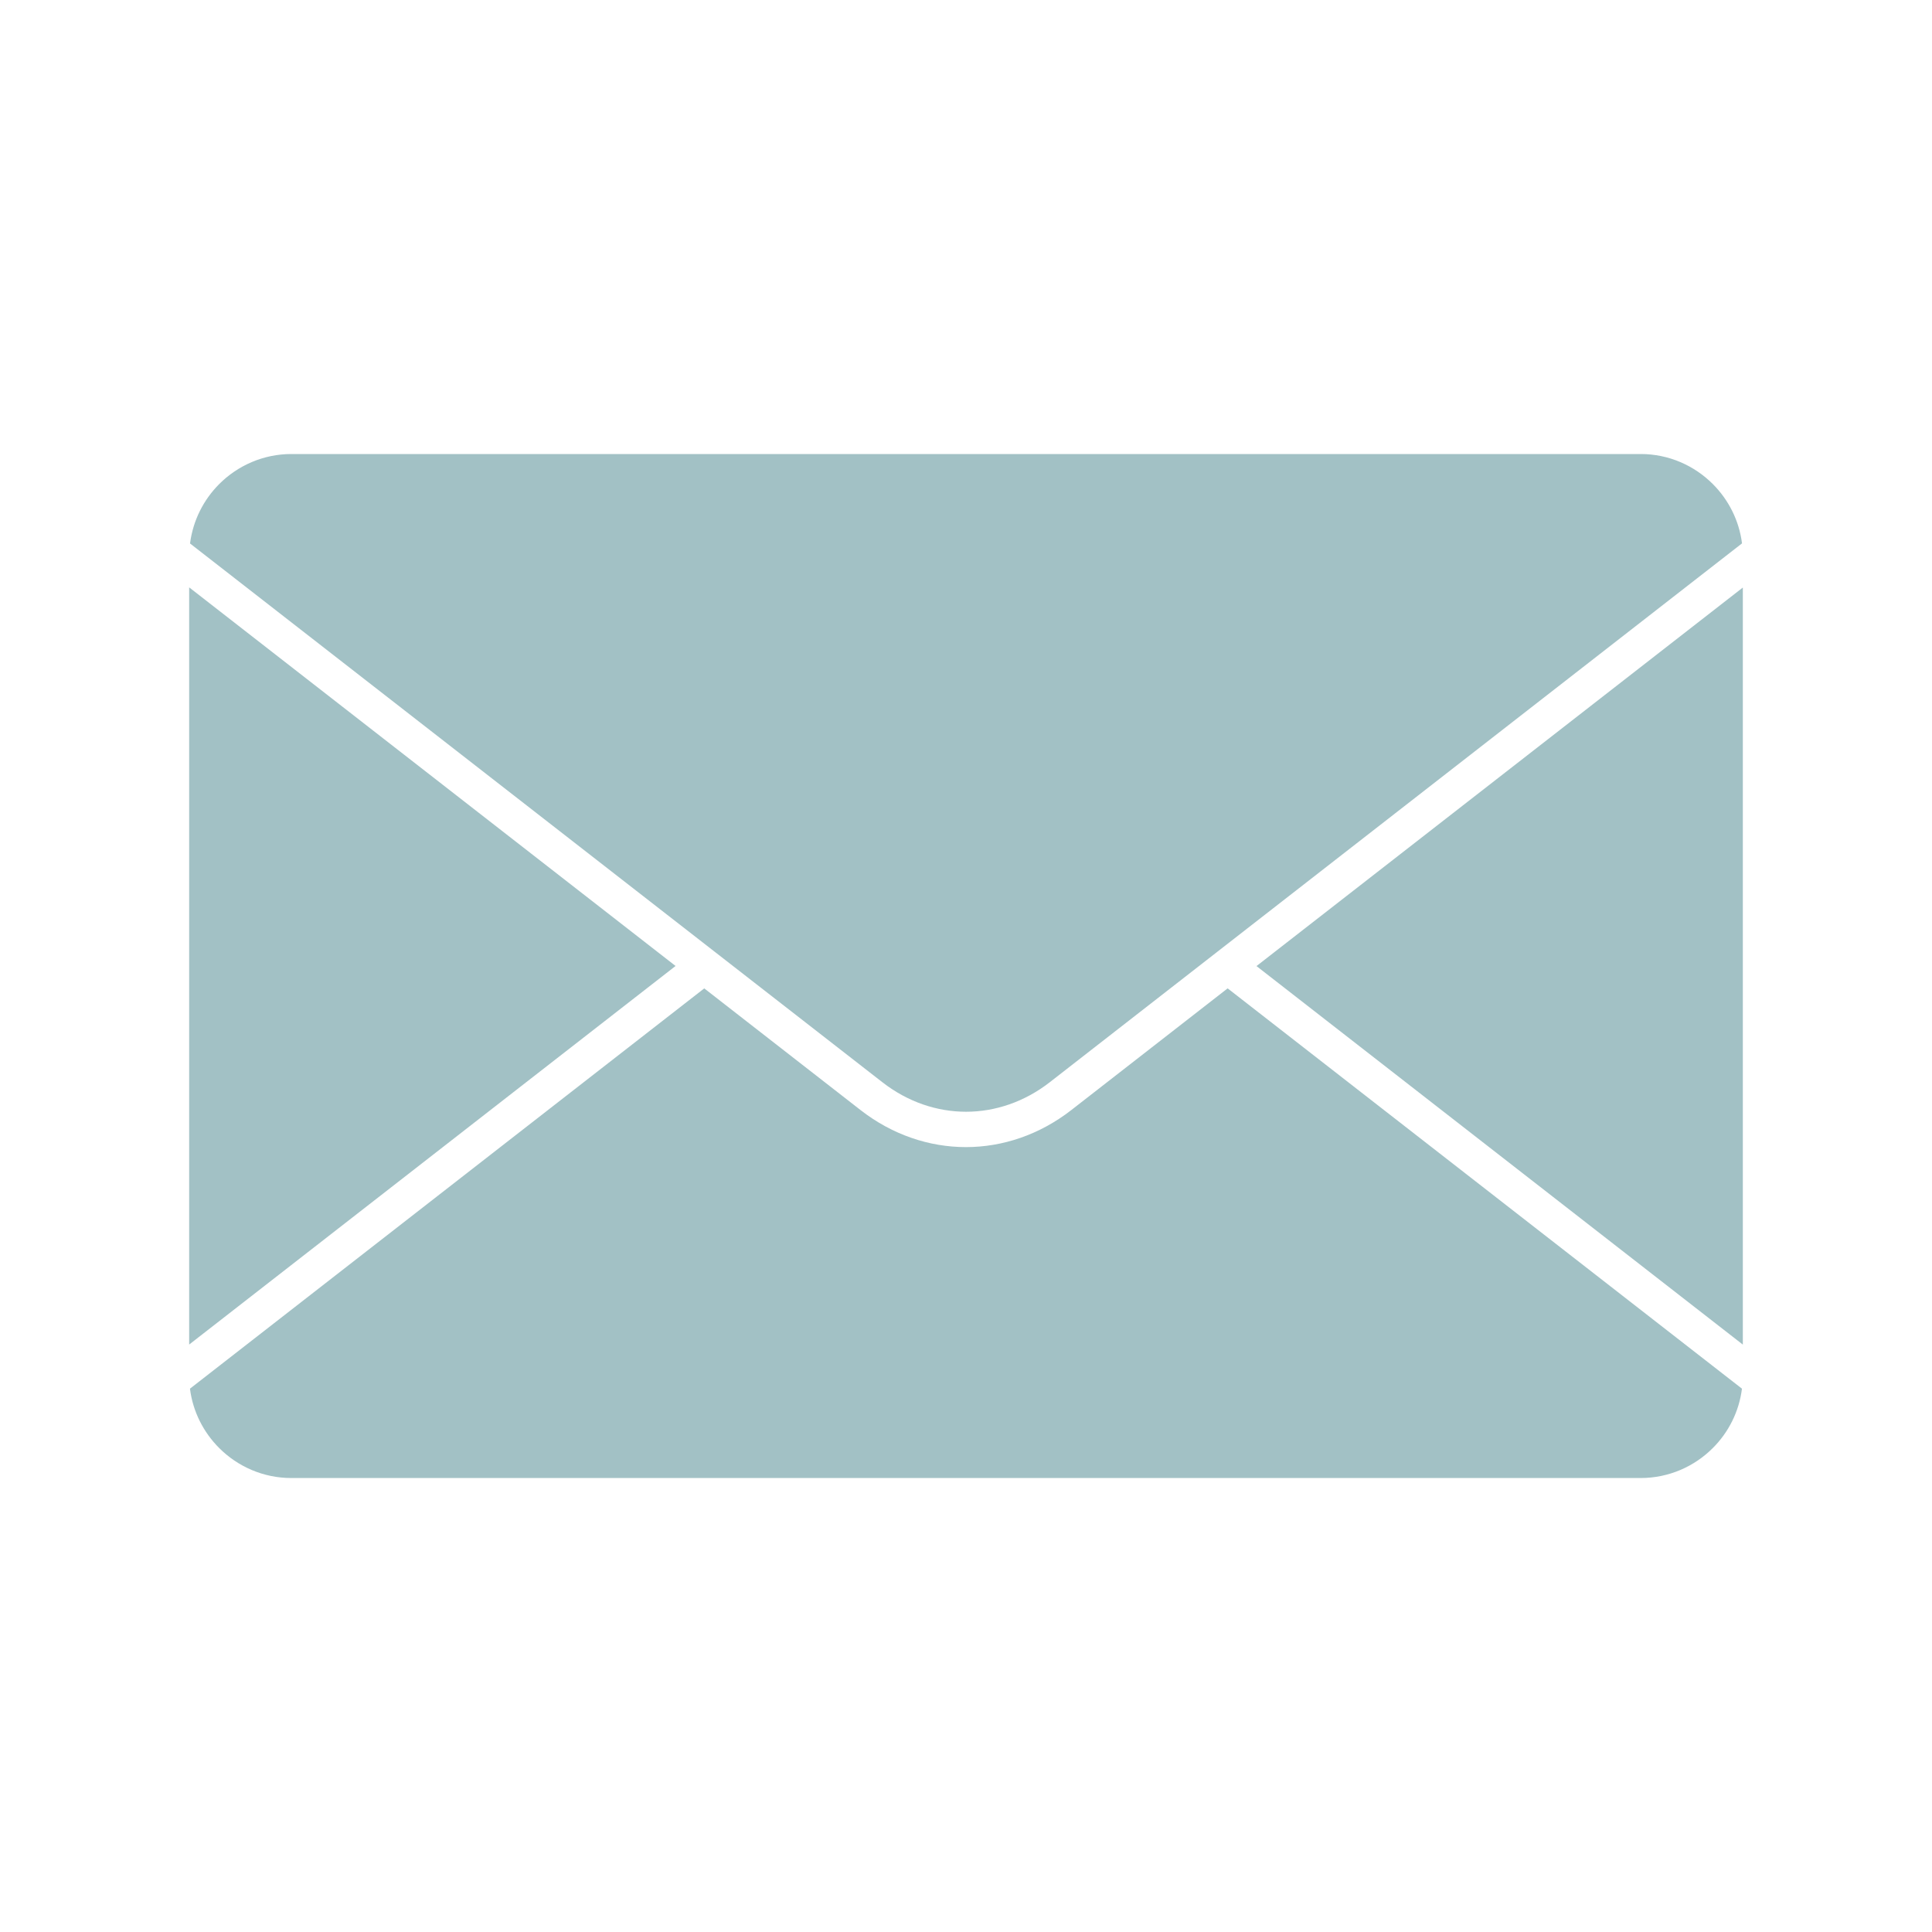 <?xml version="1.0" encoding="UTF-8"?>
<svg id="Ebene_2" data-name="Ebene 2" xmlns="http://www.w3.org/2000/svg" xmlns:xlink="http://www.w3.org/1999/xlink" viewBox="0 0 800 800">
  <defs>
    <style>
      .cls-1 {
        fill: none;
      }

      .cls-2 {
        fill: #a2c1c5;
      }

      .cls-3 {
        clip-path: url(#clippath);
      }
    </style>
    <clipPath id="clippath">
      <rect class="cls-1" width="800" height="800"/>
    </clipPath>
  </defs>
  <g id="Mail">
    <g class="cls-3">
      <path class="cls-2" d="M78.33,556.75l201.41-156.76L78.33,243.22v313.52ZM291.63,409.26l-212.97,165.76c1.2,9.52,5.61,18.09,12.09,24.57,7.68,7.68,18.26,12.43,29.88,12.43h558.74c11.64,0,22.23-4.77,29.85-12.4,6.51-6.48,10.89-15.08,12.09-24.6l-212.97-165.76-64.78,50.43c-13.12,10.19-28.37,15.3-43.59,15.3s-30.49-5.11-43.59-15.3l-64.78-50.43h.03ZM520.26,400.01l201.41,156.76V243.29l-201.41,156.76v-.04ZM78.66,225.02l217.66,169.38,69.08,53.75c10.44,8.13,22.56,12.2,34.62,12.2s24.18-4.08,34.6-12.17l68.86-53.61.78-.61,217.07-168.96c-1.2-9.52-5.61-18.09-12.09-24.57-7.65-7.65-18.23-12.43-29.85-12.43H120.66c-11.62,0-22.23,4.77-29.88,12.43-6.48,6.48-10.86,15.05-12.09,24.6h-.03Z"/>
    </g>
  </g>
</svg>